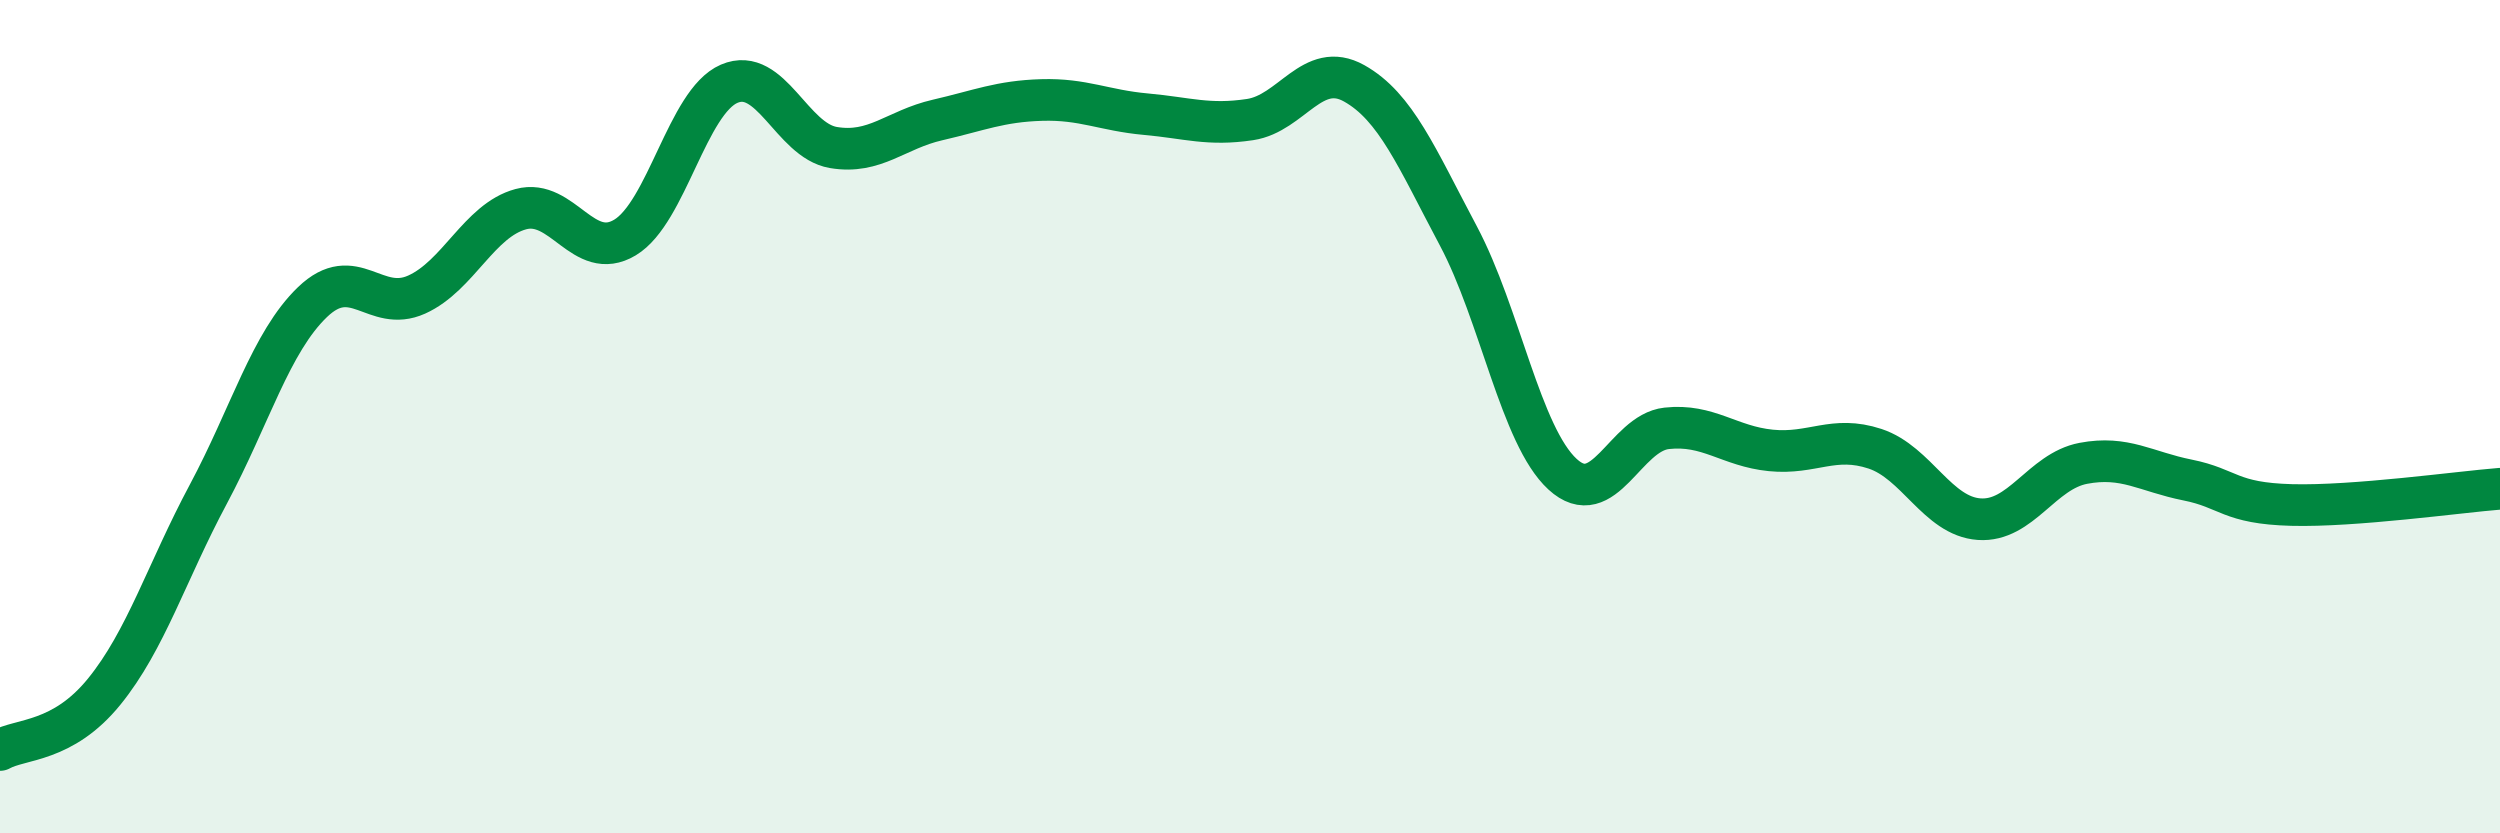 
    <svg width="60" height="20" viewBox="0 0 60 20" xmlns="http://www.w3.org/2000/svg">
      <path
        d="M 0,18 C 0.5,17.72 1.5,17.83 2.5,16.6 C 3.5,15.37 4,13.73 5,11.86 C 6,9.99 6.5,8.21 7.5,7.25 C 8.5,6.29 9,7.52 10,7.07 C 11,6.62 11.5,5.29 12.5,5.02 C 13.5,4.75 14,6.3 15,5.7 C 16,5.1 16.5,2.44 17.5,2.01 C 18.5,1.58 19,3.37 20,3.54 C 21,3.71 21.5,3.11 22.5,2.88 C 23.5,2.65 24,2.43 25,2.4 C 26,2.37 26.5,2.65 27.5,2.74 C 28.5,2.83 29,3.02 30,2.87 C 31,2.72 31.5,1.44 32.5,2 C 33.5,2.56 34,3.78 35,5.66 C 36,7.54 36.5,10.46 37.5,11.38 C 38.5,12.3 39,10.39 40,10.28 C 41,10.17 41.5,10.71 42.5,10.81 C 43.5,10.91 44,10.44 45,10.77 C 46,11.1 46.5,12.39 47.5,12.46 C 48.5,12.53 49,11.31 50,11.12 C 51,10.93 51.5,11.32 52.5,11.52 C 53.5,11.72 53.5,12.08 55,12.12 C 56.5,12.16 59,11.81 60,11.73L60 20L0 20Z"
        fill="#008740"
        opacity="0.1"
        stroke-linecap="round"
        stroke-linejoin="round"
      />
      <path
        d="M 0,18 C 0.5,17.72 1.5,17.83 2.5,16.6 C 3.5,15.37 4,13.73 5,11.86 C 6,9.99 6.5,8.21 7.5,7.25 C 8.5,6.29 9,7.52 10,7.07 C 11,6.62 11.5,5.29 12.5,5.02 C 13.5,4.75 14,6.3 15,5.7 C 16,5.1 16.5,2.44 17.5,2.01 C 18.5,1.58 19,3.37 20,3.54 C 21,3.71 21.5,3.11 22.5,2.88 C 23.5,2.65 24,2.43 25,2.4 C 26,2.37 26.5,2.65 27.5,2.74 C 28.5,2.83 29,3.02 30,2.87 C 31,2.72 31.5,1.44 32.5,2 C 33.5,2.56 34,3.78 35,5.66 C 36,7.54 36.5,10.46 37.5,11.38 C 38.5,12.3 39,10.39 40,10.28 C 41,10.17 41.5,10.71 42.5,10.81 C 43.5,10.91 44,10.44 45,10.77 C 46,11.1 46.5,12.39 47.5,12.46 C 48.5,12.53 49,11.31 50,11.12 C 51,10.93 51.5,11.32 52.5,11.52 C 53.5,11.72 53.5,12.08 55,12.12 C 56.5,12.16 59,11.81 60,11.73"
        stroke="#008740"
        stroke-width="1"
        fill="none"
        stroke-linecap="round"
        stroke-linejoin="round"
      />
    </svg>
  